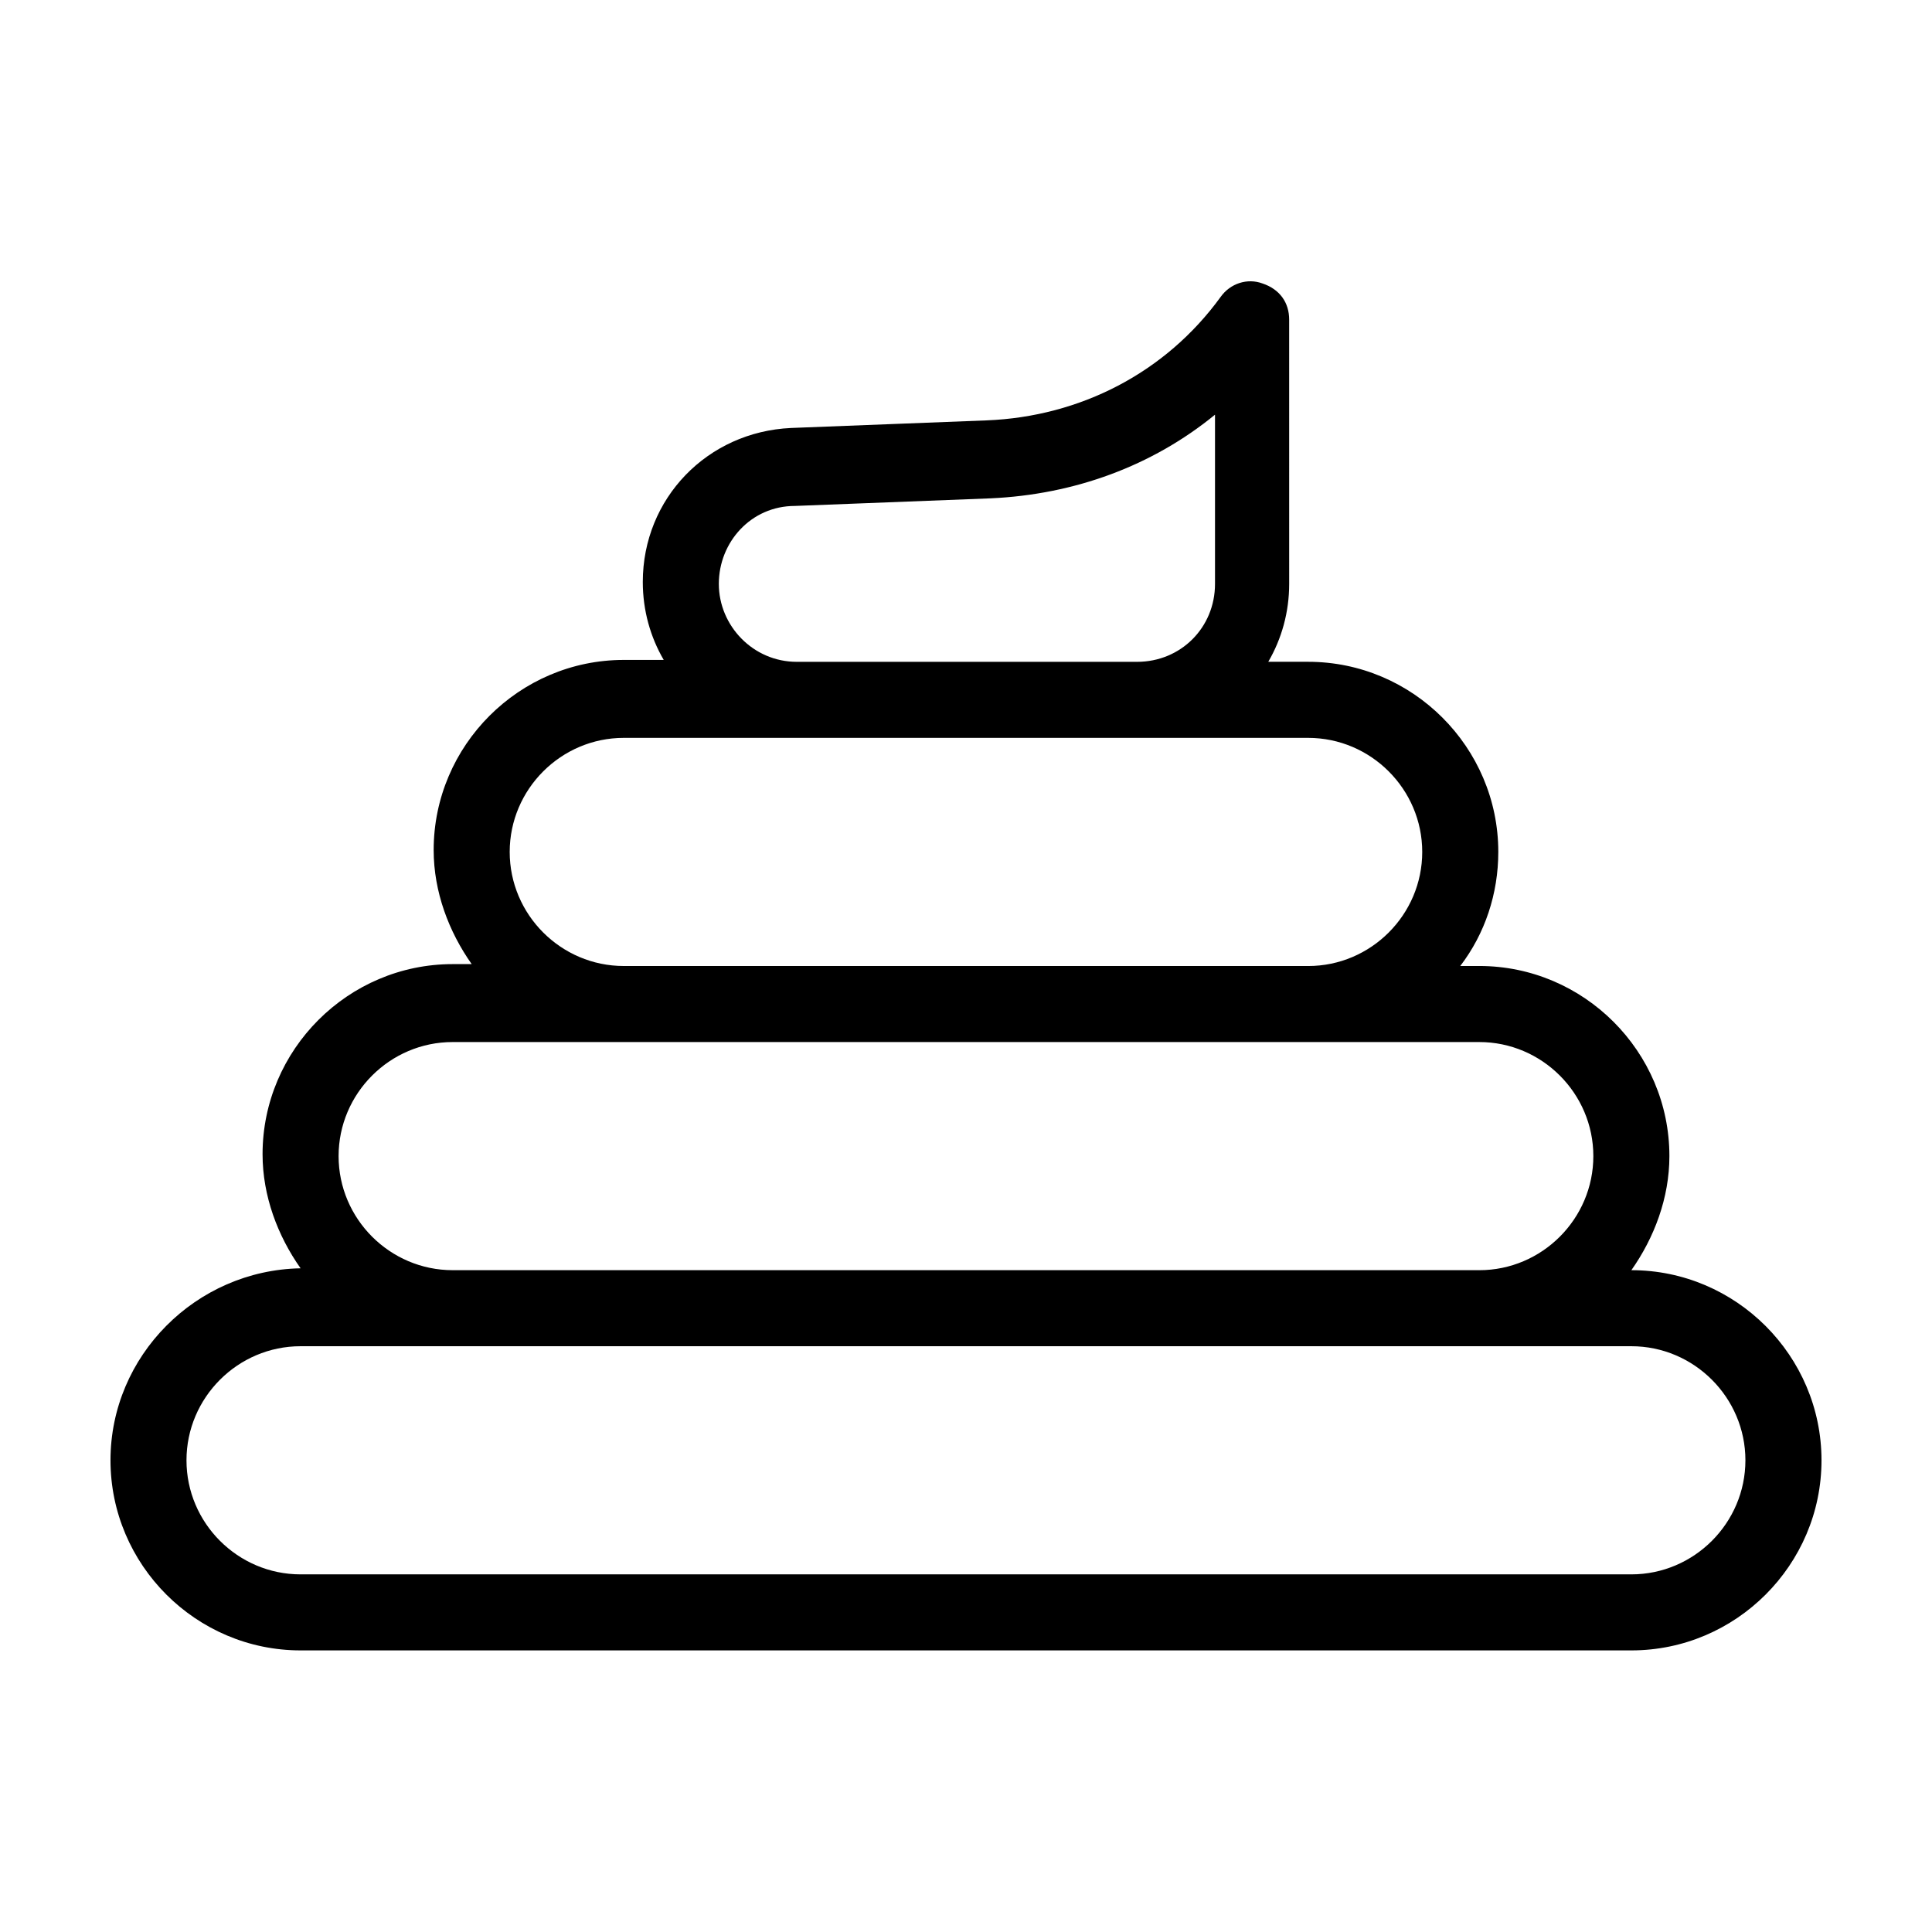 <?xml version="1.0" encoding="UTF-8"?>
<!-- Uploaded to: ICON Repo, www.svgrepo.com, Generator: ICON Repo Mixer Tools -->
<svg fill="#000000" width="800px" height="800px" version="1.1" viewBox="144 144 512 512" xmlns="http://www.w3.org/2000/svg">
 <path d="m576.33 480.61c6.047-8.566 10.078-19.145 10.078-30.23 0-27.711-22.672-50.383-50.383-50.383h-5.039c6.551-8.566 10.078-19.145 10.078-30.23 0-27.711-22.672-50.383-50.383-50.383h-10.578c3.527-6.047 5.543-13.098 5.543-20.656l-0.004-70.023c0-4.535-2.519-8.062-7.055-9.574-4.031-1.512-8.566 0-11.082 3.527-14.609 20.152-37.281 31.738-61.969 32.746l-51.891 2.016c-22.168 1.008-39.297 18.641-39.297 40.809 0 7.559 2.016 14.609 5.543 20.656l-10.582 0.004c-27.711 0-50.383 22.672-50.383 50.383 0 11.082 4.031 21.664 10.078 30.23h-5.039c-27.711 0-50.383 22.672-50.383 50.383 0 11.082 4.031 21.664 10.078 30.23-27.707 0.496-50.379 23.168-50.379 50.875 0 27.711 22.672 50.383 50.383 50.383h352.67c27.711 0 50.383-22.672 50.383-50.383-0.008-27.707-22.676-50.379-50.387-50.379zm-221.68-202.53 51.891-2.016c22.168-1.008 42.824-8.566 59.449-22.168v44.84c0 11.586-9.07 20.656-20.656 20.656h-90.18c-11.586 0-20.656-9.574-20.656-20.656 0-11.086 8.562-20.656 20.152-20.656zm-45.344 61.465h181.37c16.625 0 30.23 13.602 30.23 30.23 0 16.625-13.602 30.23-30.23 30.23l-181.37-0.004c-16.625 0-30.23-13.602-30.23-30.23 0.004-16.625 13.605-30.227 30.23-30.227zm-45.344 80.609h272.06c16.625 0 30.23 13.602 30.23 30.23 0 16.625-13.602 30.23-30.23 30.23l-272.06-0.004c-16.625 0-30.23-13.602-30.23-30.23 0.004-16.625 13.605-30.227 30.23-30.227zm312.36 141.07h-352.67c-16.625 0-30.23-13.602-30.23-30.23 0-16.625 13.602-30.23 30.23-30.23h352.67c16.625 0 30.23 13.602 30.23 30.23-0.004 16.625-13.605 30.23-30.23 30.23z"/>
</svg>